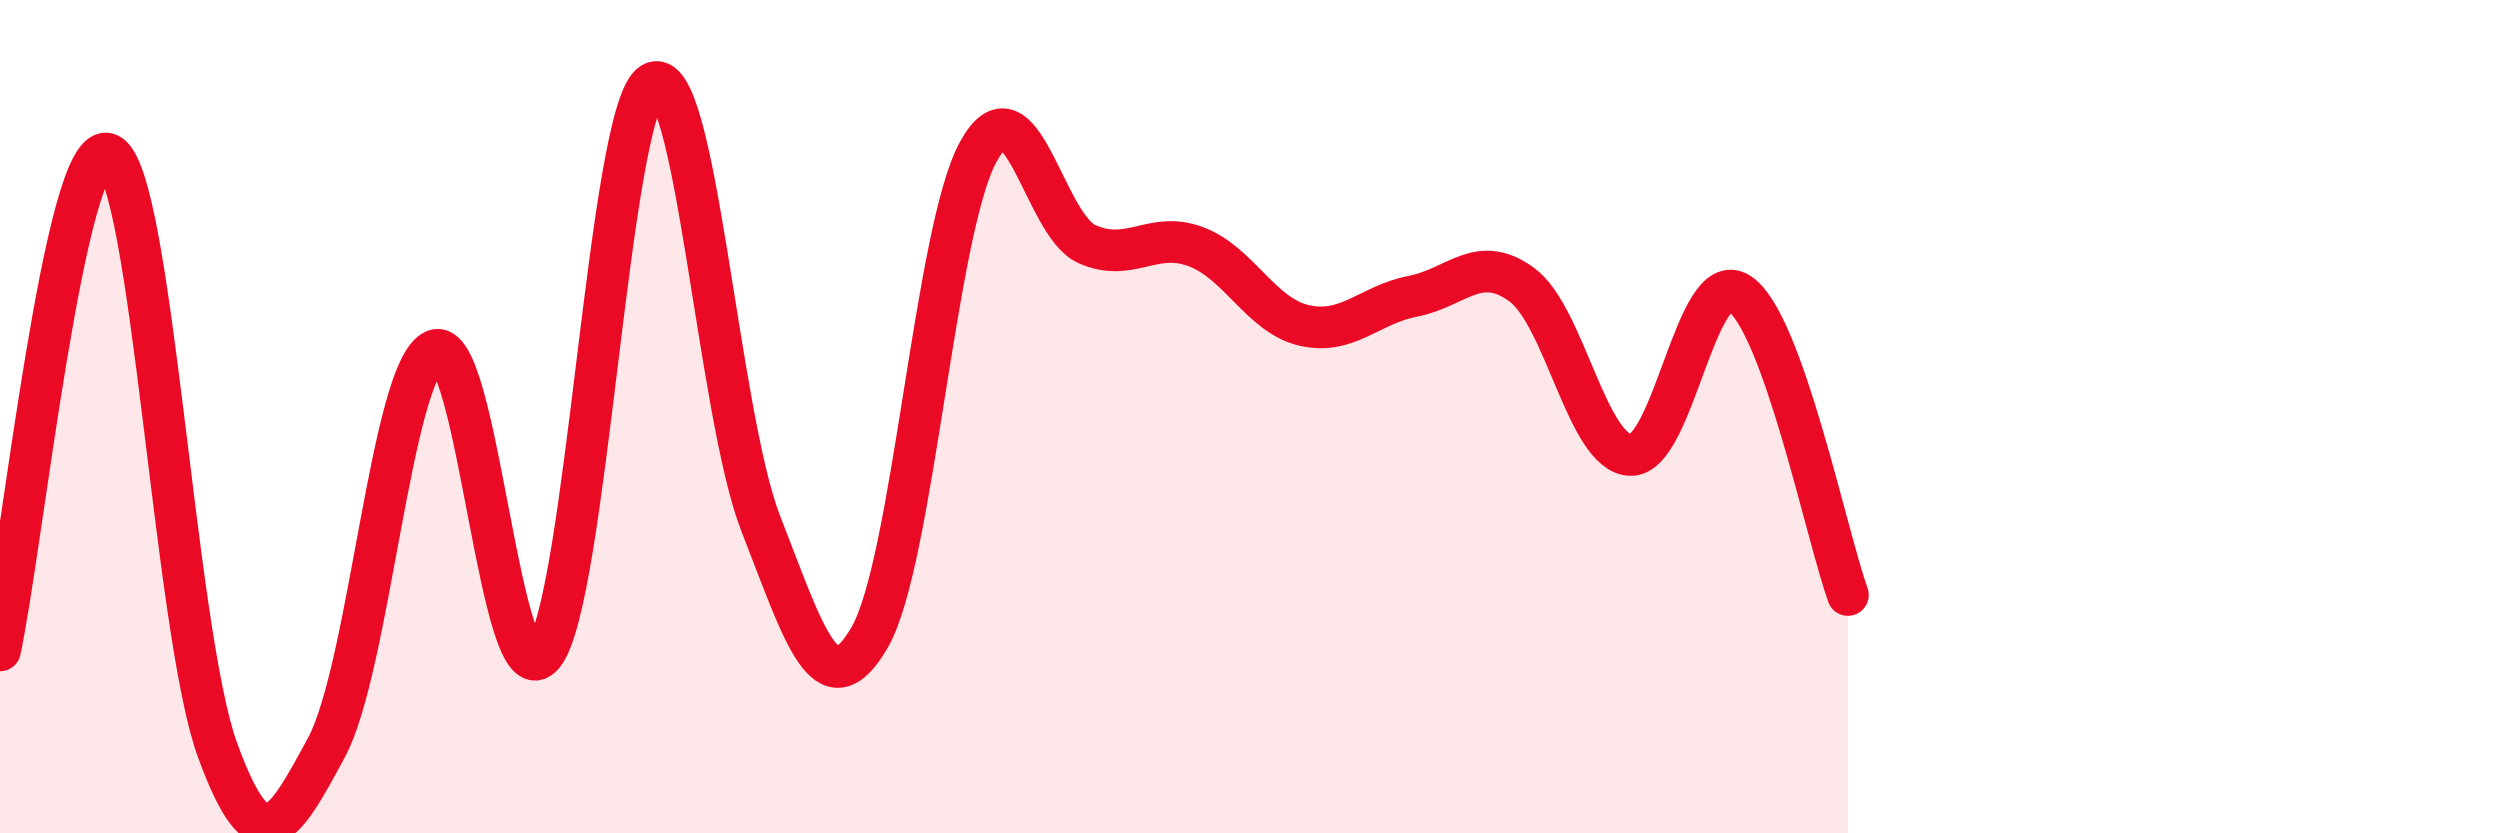 
    <svg width="60" height="20" viewBox="0 0 60 20" xmlns="http://www.w3.org/2000/svg">
      <path
        d="M 0,15.61 C 0.52,13.23 1.57,3.22 2.61,3.7 C 3.65,4.18 4.18,15.15 5.22,18 C 6.26,20.85 6.79,19.87 7.83,17.95 C 8.87,16.03 9.39,8.86 10.43,8.41 C 11.47,7.96 12,16.99 13.04,15.71 C 14.08,14.43 14.61,2.63 15.65,2 C 16.69,1.37 17.22,9.91 18.26,12.57 C 19.3,15.23 19.83,17.09 20.87,15.3 C 21.91,13.51 22.44,5.53 23.48,3.64 C 24.52,1.75 25.05,5.4 26.09,5.86 C 27.13,6.32 27.66,5.53 28.7,5.92 C 29.74,6.31 30.26,7.57 31.3,7.81 C 32.34,8.05 32.87,7.31 33.91,7.11 C 34.95,6.91 35.48,6.07 36.52,6.83 C 37.56,7.59 38.09,10.88 39.13,10.92 C 40.17,10.96 40.7,6.37 41.74,7.04 C 42.78,7.71 43.83,12.83 44.35,14.28L44.35 20L0 20Z"
        fill="#EB0A25"
        opacity="0.1"
        stroke-linecap="round"
        stroke-linejoin="round"
      />
      <path
        d="M 0,15.61 C 0.52,13.23 1.57,3.22 2.61,3.7 C 3.65,4.18 4.18,15.15 5.22,18 C 6.26,20.85 6.79,19.87 7.83,17.95 C 8.87,16.03 9.39,8.86 10.43,8.41 C 11.47,7.96 12,16.99 13.04,15.71 C 14.08,14.43 14.61,2.63 15.65,2 C 16.69,1.37 17.22,9.91 18.26,12.57 C 19.3,15.23 19.83,17.09 20.87,15.3 C 21.91,13.51 22.44,5.53 23.48,3.64 C 24.52,1.75 25.05,5.4 26.09,5.86 C 27.13,6.32 27.66,5.53 28.7,5.92 C 29.74,6.31 30.26,7.57 31.3,7.81 C 32.34,8.05 32.87,7.31 33.91,7.11 C 34.95,6.91 35.48,6.07 36.52,6.83 C 37.56,7.59 38.09,10.88 39.13,10.92 C 40.17,10.96 40.7,6.37 41.74,7.04 C 42.78,7.71 43.83,12.83 44.35,14.28"
        stroke="#EB0A25"
        stroke-width="1"
        fill="none"
        stroke-linecap="round"
        stroke-linejoin="round"
      />
    </svg>
  
